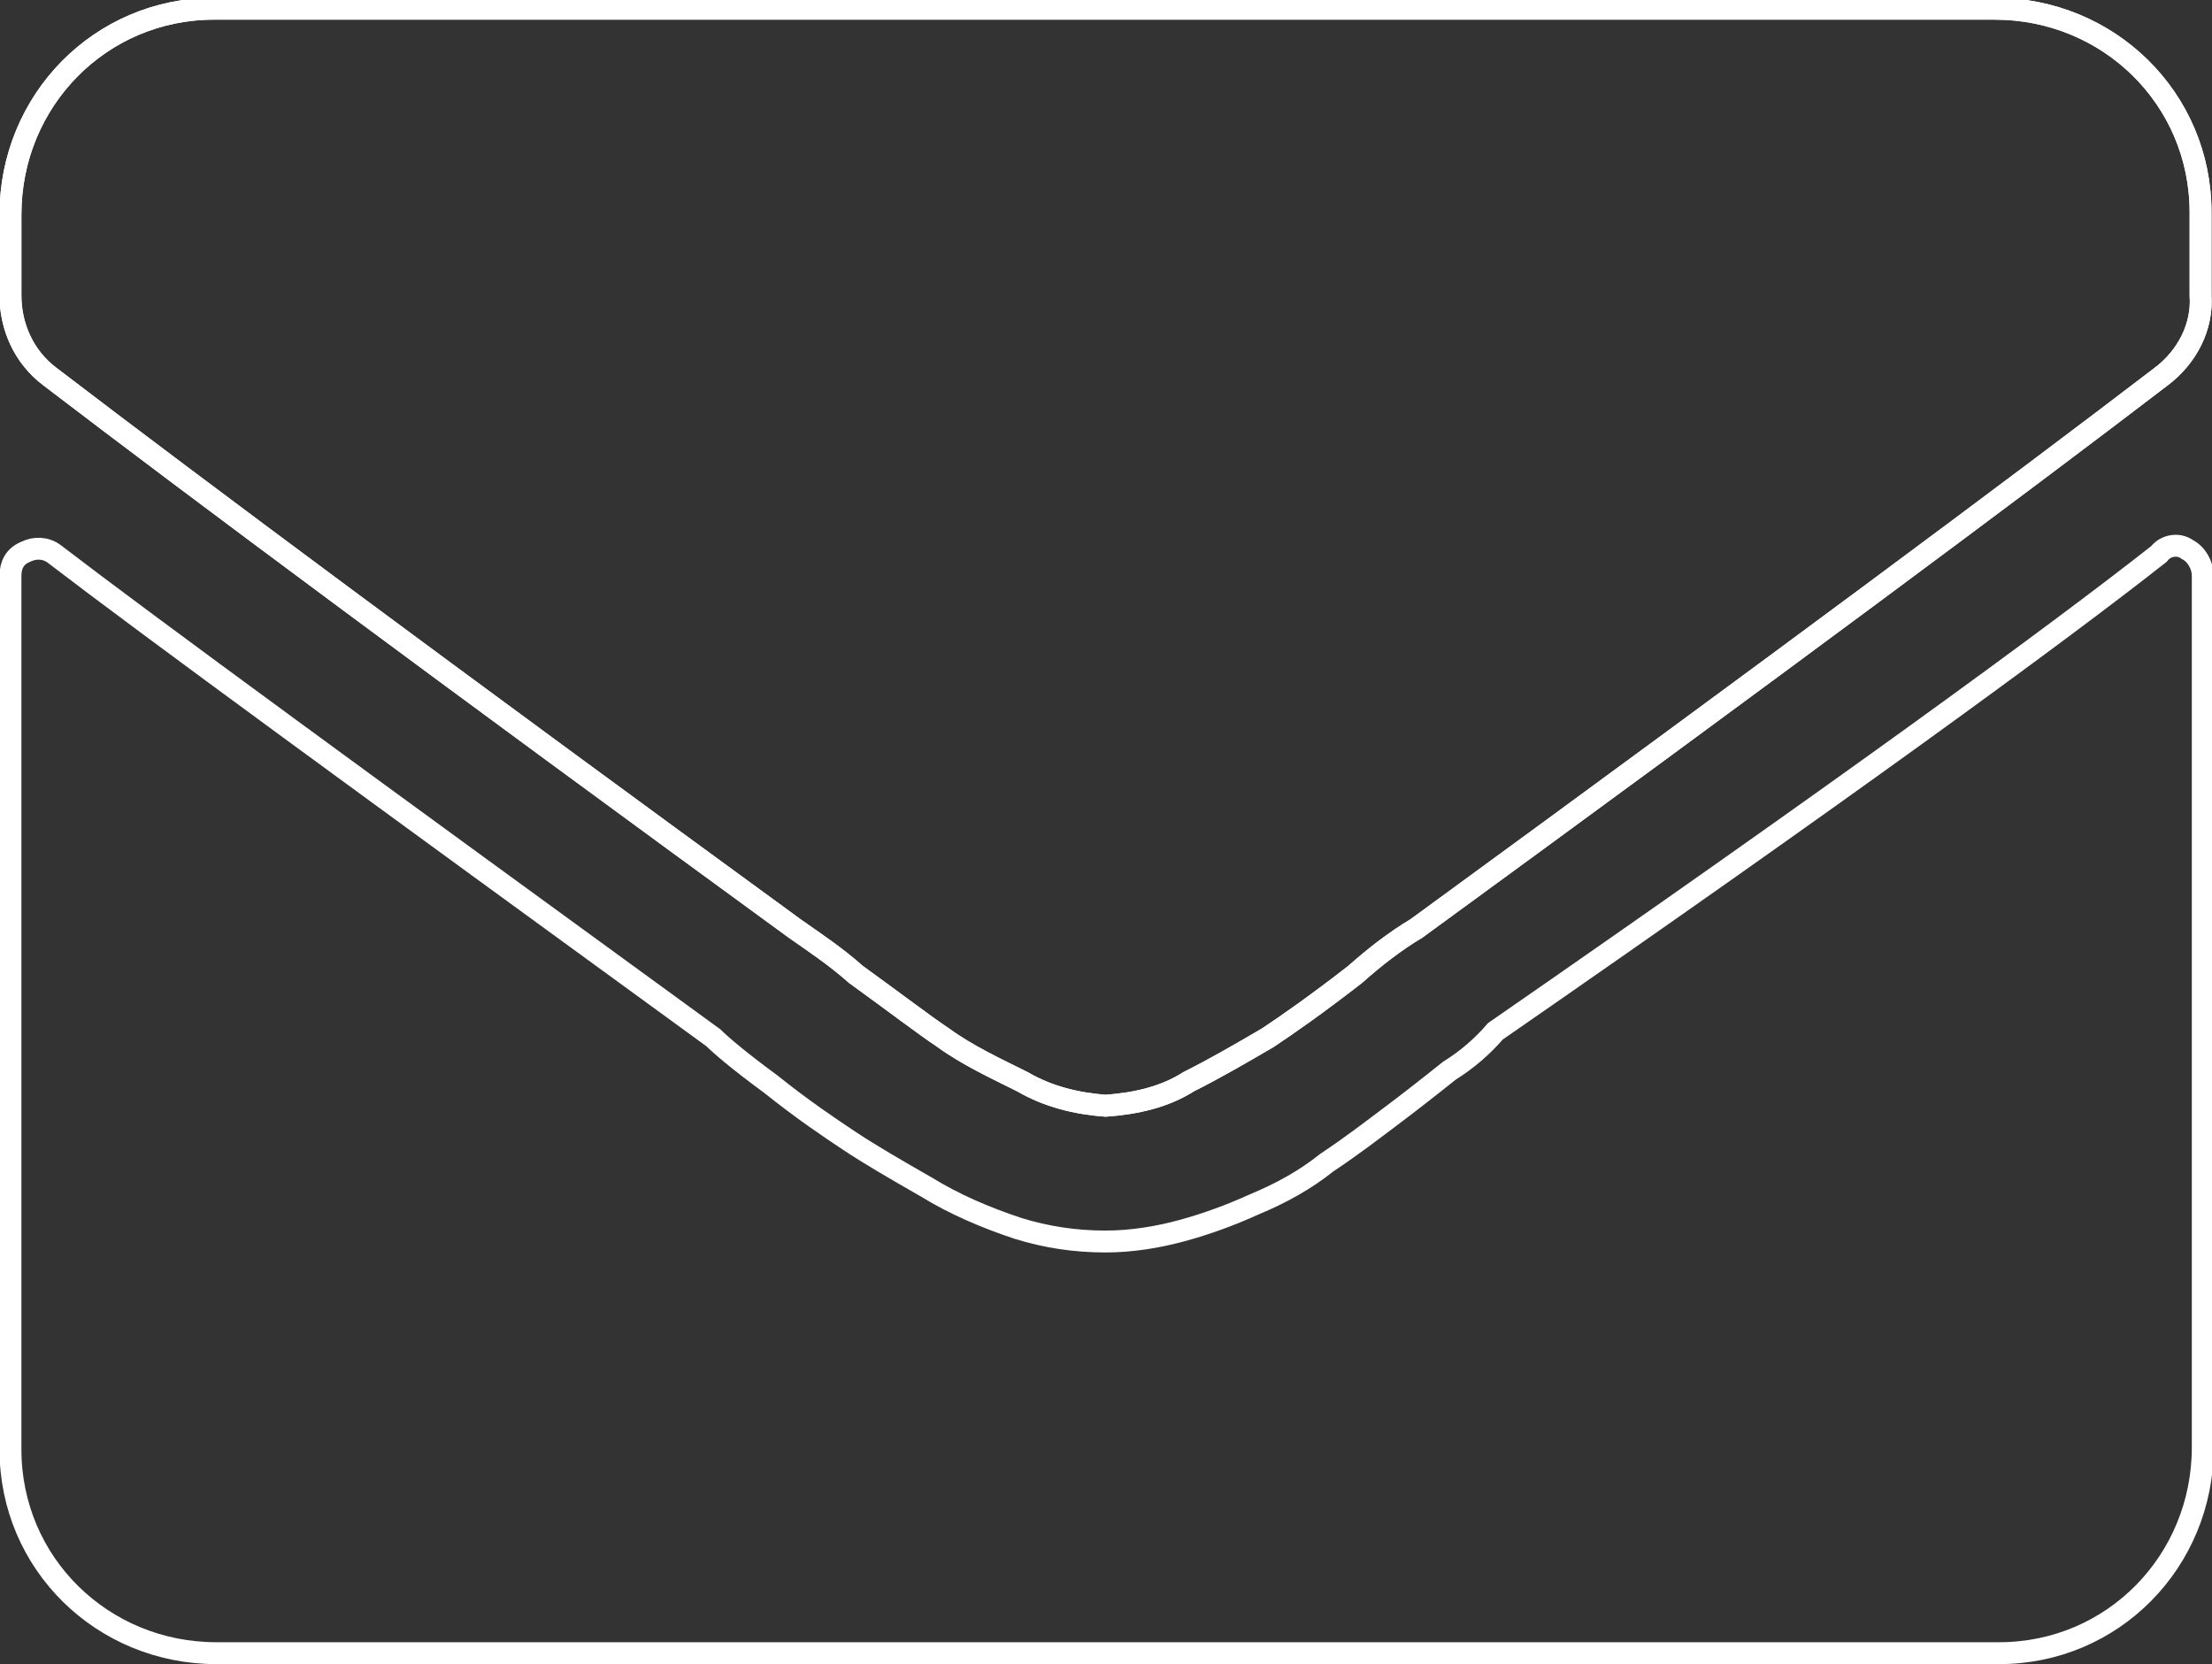 <?xml version="1.0" encoding="utf-8"?>
<!-- Generator: Adobe Illustrator 24.0.1, SVG Export Plug-In . SVG Version: 6.00 Build 0)  -->
<!DOCTYPE svg PUBLIC "-//W3C//DTD SVG 1.1//EN" "http://www.w3.org/Graphics/SVG/1.1/DTD/svg11.dtd">
<svg version="1.1" id="Ebene_1" xmlns:x="http://ns.adobe.com/Extensibility/1.0/" xmlns:i="http://ns.adobe.com/AdobeIllustrator/10.0/" xmlns:graph="http://ns.adobe.com/Graphs/1.0/"
	 xmlns="http://www.w3.org/2000/svg" xmlns:xlink="http://www.w3.org/1999/xlink" x="0px" y="0px" viewBox="0 0 101 76"
	 style="enable-background:new 0 0 101 76;" xml:space="preserve">
<rect x="0" y="0" width="101" height="76" fill="#333333" stroke="none"/>
<style type="text/css">
	.st0{fill:none;stroke:#FFFFFF;}
</style>
<g id="Gruppe_566" transform="translate(-20.722 -163.502)">
	<path id="Pfad_17954" class="st0" d="M71.2,214c-1.3-0.1-2.6-0.4-3.8-1.1c-1.2-0.6-2.5-1.2-3.6-2c-0.9-0.6-2.2-1.6-4-2.9
		c-0.9-0.8-1.8-1.4-2.8-2.1c-15.9-11.6-27.2-20-34-25.2c-1.2-0.9-1.8-2.3-1.8-3.7v-3.7c0-5.2,4.1-9.4,9.3-9.4h0.1h81.2
		c5.2,0,9.4,4.1,9.4,9.3v0.1v3.7c0.1,1.4-0.6,2.8-1.8,3.7c-6.4,4.9-17.7,13.3-34,25.2c-1,0.6-1.9,1.3-2.8,2.1
		c-1.8,1.4-3.1,2.3-4,2.9c-1.2,0.7-2.4,1.4-3.6,2C73.9,213.6,72.6,213.9,71.2,214z M119.3,188.8c0.3-0.4,0.9-0.5,1.3-0.2
		c0.4,0.2,0.7,0.7,0.7,1.2v39.8c0,5.2-4.1,9.4-9.3,9.4h-0.1H30.6c-5.2,0-9.4-4.1-9.4-9.3v-0.1v-39.8c0-0.5,0.2-0.9,0.7-1.1
		c0.4-0.2,0.9-0.2,1.3,0.1c4.3,3.3,14.3,10.6,30.1,22.1c0.3,0.3,1.1,1,2.6,2.1c1.5,1.2,2.7,2,3.6,2.6c0.9,0.6,2.1,1.3,3.5,2.1
		c1.3,0.8,2.7,1.4,4.2,1.9c1.3,0.4,2.6,0.6,4,0.6c1.2,0,2.4-0.2,3.5-0.5s2.2-0.7,3.3-1.2c1.2-0.5,2.3-1.1,3.3-1.9
		c1.2-0.8,2.1-1.5,2.9-2.1s1.7-1.3,2.7-2.1c0.8-0.5,1.5-1.1,2.1-1.8C104.6,199.8,114.6,192.5,119.3,188.8L119.3,188.8z"/>
	<path id="Pfad_17955" class="st0" d="M71.2,214c-1.3-0.1-2.6-0.4-3.8-1.1c-1.2-0.6-2.5-1.2-3.6-2c-0.9-0.6-2.2-1.6-4-2.9
		c-0.9-0.8-1.8-1.4-2.8-2.1c-15.9-11.6-27.2-20-34-25.2c-1.2-0.9-1.8-2.3-1.8-3.7v-3.7c0-5.2,4.1-9.4,9.3-9.4h0.1h81.2
		c5.2,0,9.4,4.1,9.4,9.3v0.1v3.7c0.1,1.4-0.6,2.8-1.8,3.7c-6.4,4.9-17.7,13.3-34,25.2c-1,0.6-1.9,1.3-2.8,2.1
		c-1.8,1.4-3.1,2.3-4,2.9c-1.2,0.7-2.4,1.4-3.6,2C73.9,213.6,72.6,213.9,71.2,214z"/>
</g>
</svg>
